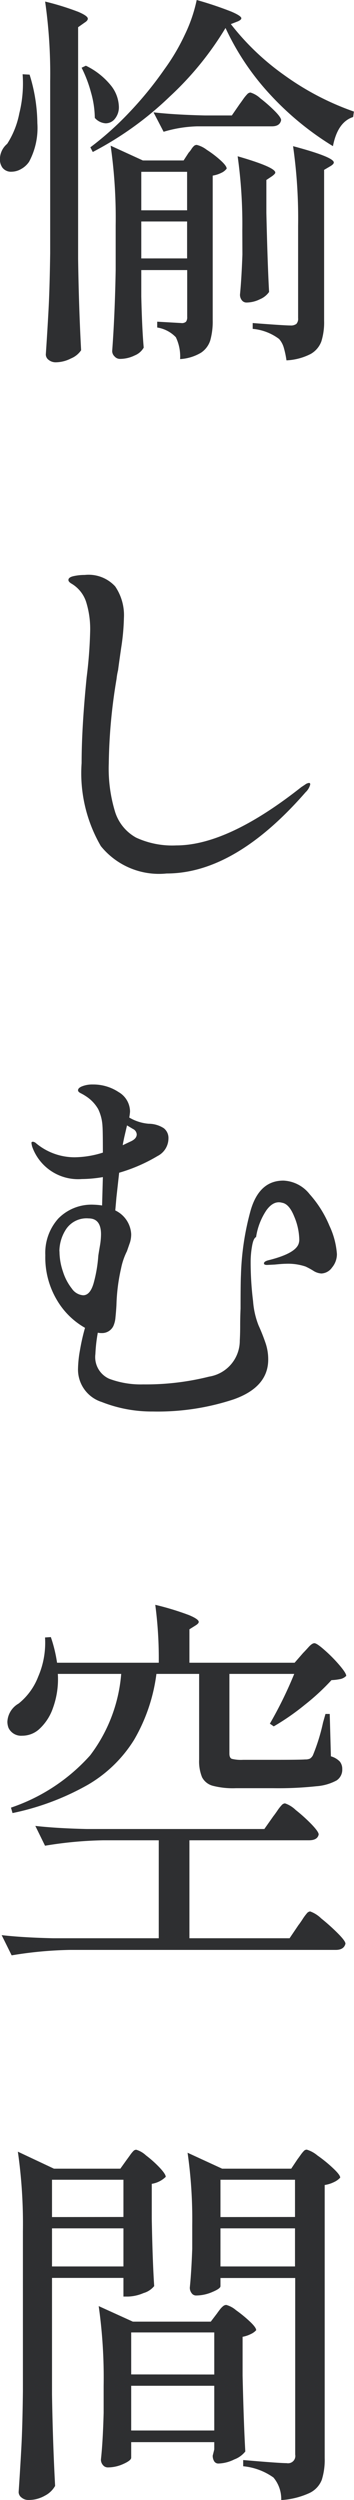 <svg xmlns="http://www.w3.org/2000/svg" width="14.592" height="102.896" viewBox="0 0 14.592 102.896">
  <path id="パス_543" data-name="パス 543" d="M10.128-12.464a12.9,12.9,0,0,1-2.3,2.824A13.662,13.662,0,0,1,4.656-7.36l-.1-.192a12.75,12.75,0,0,0,1.608-1.44,14.924,14.924,0,0,0,1.448-1.776,8.547,8.547,0,0,0,.84-1.424,6.186,6.186,0,0,0,.488-1.424,14.681,14.681,0,0,1,1.432.48q.408.176.408.272,0,.064-.144.128l-.288.112a10.375,10.375,0,0,0,2.2,2.1,11.237,11.237,0,0,0,2.872,1.5l-.032.224q-.64.208-.832,1.2a12.1,12.1,0,0,1-2.592-2.128A10.538,10.538,0,0,1,10.128-12.464ZM2.9-10.272a20.932,20.932,0,0,0-.208-3.28,11.077,11.077,0,0,1,1.368.424q.392.168.392.28,0,.08-.128.16l-.272.192V-2.96Q4.08-.976,4.176.8a.931.931,0,0,1-.416.336,1.39,1.39,0,0,1-.624.16.459.459,0,0,1-.3-.1A.281.281,0,0,1,2.72.976q.064-.944.112-1.832T2.9-3.184Zm1.472-.64a3.016,3.016,0,0,1,1.04.824,1.462,1.462,0,0,1,.32.856.749.749,0,0,1-.16.5.485.485,0,0,1-.384.192.645.645,0,0,1-.448-.224,3.972,3.972,0,0,0-.16-1.056,5.238,5.238,0,0,0-.384-1.008Zm-2.32.368a6.9,6.9,0,0,1,.32,2A2.941,2.941,0,0,1,2.032-6.96a.943.943,0,0,1-.328.3.8.8,0,0,1-.392.112A.444.444,0,0,1,.928-6.72a.592.592,0,0,1-.1-.336.834.834,0,0,1,.3-.64,3.571,3.571,0,0,0,.5-1.256,5.094,5.094,0,0,0,.136-1.608Zm6.9,2.128a5.291,5.291,0,0,0-1.376.224l-.416-.8q.88.1,2.128.128h1.1l.32-.464q.048-.064.144-.2a1.638,1.638,0,0,1,.168-.208.2.2,0,0,1,.136-.072,1.044,1.044,0,0,1,.408.24,5.987,5.987,0,0,1,.584.512q.272.272.272.384-.048.256-.384.256ZM6.656-1.408q.032,1.344.1,2.1a.747.747,0,0,1-.368.32,1.376,1.376,0,0,1-.624.144.29.29,0,0,1-.208-.1.307.307,0,0,1-.1-.224Q5.568-.672,5.6-2.5v-1.84a20.932,20.932,0,0,0-.208-3.28l1.328.608H8.4l.208-.32a.973.973,0,0,0,.112-.144.655.655,0,0,1,.112-.136.17.17,0,0,1,.112-.04,1.117,1.117,0,0,1,.408.2,4.3,4.3,0,0,1,.568.432q.256.232.256.344a.566.566,0,0,1-.224.176,1.237,1.237,0,0,1-.352.112V-.432a2.882,2.882,0,0,1-.1.824A.955.955,0,0,1,9.12.9a1.9,1.9,0,0,1-.864.264,1.823,1.823,0,0,0-.176-.9,1.354,1.354,0,0,0-.768-.4v-.24L8.3-.32A.25.25,0,0,0,8.5-.376a.313.313,0,0,0,.048-.2V-2.5H6.656ZM13.12-4.32a20.932,20.932,0,0,0-.208-3.28q1.68.448,1.68.672,0,.064-.128.144l-.272.16V-.416a2.63,2.63,0,0,1-.112.848.986.986,0,0,1-.44.52,2.417,2.417,0,0,1-1,.264,3.714,3.714,0,0,0-.112-.528.936.936,0,0,0-.192-.352A2.119,2.119,0,0,0,11.248-.08V-.32q1.3.1,1.552.1a.374.374,0,0,0,.248-.064.314.314,0,0,0,.072-.24Zm-2.3.192a20.144,20.144,0,0,0-.192-3.056q1.552.448,1.552.672,0,.048-.128.144l-.24.16v1.36q.048,2.1.112,3.248a.864.864,0,0,1-.376.3,1.257,1.257,0,0,1-.552.136.236.236,0,0,1-.2-.1.363.363,0,0,1-.072-.224q.064-.656.1-1.648ZM8.544-4.96V-6.544H6.656V-4.96ZM6.656-4.5v1.52H8.544V-4.5ZM7.7,22.336a3.082,3.082,0,0,1-2.712-1.128,5.973,5.973,0,0,1-.792-3.416q0-1.456.208-3.536a18.345,18.345,0,0,0,.144-1.888,3.733,3.733,0,0,0-.168-1.216,1.365,1.365,0,0,0-.584-.736q-.144-.08-.144-.16,0-.112.216-.16a2.1,2.1,0,0,1,.456-.048,1.487,1.487,0,0,1,1.256.472,2.1,2.1,0,0,1,.36,1.3,9.089,9.089,0,0,1-.112,1.224q-.112.776-.128.92a2.729,2.729,0,0,0-.064.368,22.389,22.389,0,0,0-.32,3.472,6.09,6.09,0,0,0,.264,2.008,1.841,1.841,0,0,0,.864,1.048,3.554,3.554,0,0,0,1.656.32q2.112,0,5.152-2.4l.152-.1a.327.327,0,0,1,.168-.072q.048,0,.048.064a.664.664,0,0,1-.192.32Q10.512,22.336,7.7,22.336Zm4.816,12.64a1.454,1.454,0,0,1,1.08.56,4.575,4.575,0,0,1,.816,1.3A3.276,3.276,0,0,1,14.72,38a.858.858,0,0,1-.2.552.567.567,0,0,1-.44.248.7.7,0,0,1-.344-.12,2.828,2.828,0,0,0-.312-.168,2.258,2.258,0,0,0-.816-.112q-.128,0-.448.032l-.32.016q-.128,0-.128-.064,0-.08.176-.128,1.168-.288,1.264-.72a.485.485,0,0,0,.016-.144,2.555,2.555,0,0,0-.208-.936q-.208-.52-.5-.568-.352-.1-.648.312a2.693,2.693,0,0,0-.424,1.1q-.112.048-.168.384a3.73,3.73,0,0,0-.056.608,13.065,13.065,0,0,0,.1,1.648,3.4,3.4,0,0,0,.224.992,7.941,7.941,0,0,1,.3.76,2.091,2.091,0,0,1,.1.648q0,1.136-1.424,1.64a9.972,9.972,0,0,1-3.328.5,5.614,5.614,0,0,1-2.112-.392A1.4,1.4,0,0,1,4.048,42.7a4.729,4.729,0,0,1,.08-.744,8.542,8.542,0,0,1,.208-.92,3.133,3.133,0,0,1-1.144-1.12A3.421,3.421,0,0,1,2.7,38.048a2.113,2.113,0,0,1,.536-1.512A1.916,1.916,0,0,1,4.7,35.968,2.608,2.608,0,0,1,5.04,36l.032-1.168a5.307,5.307,0,0,1-.864.08A2.007,2.007,0,0,1,2.16,33.584a.962.962,0,0,1-.032-.16q0-.048.064-.048a.235.235,0,0,1,.128.064,2.478,2.478,0,0,0,1.584.576,3.983,3.983,0,0,0,1.168-.192q0-.912-.016-1.088a1.824,1.824,0,0,0-.176-.7,1.548,1.548,0,0,0-.512-.536,1.933,1.933,0,0,0-.208-.12q-.112-.056-.112-.12,0-.1.176-.168a1.143,1.143,0,0,1,.432-.072,1.886,1.886,0,0,1,1.064.312.936.936,0,0,1,.472.808,2.1,2.1,0,0,1-.032.24,1.864,1.864,0,0,0,.8.256,1.154,1.154,0,0,1,.624.184.51.51,0,0,1,.192.424.817.817,0,0,1-.448.72,6.725,6.725,0,0,1-1.584.688l-.112,1.008-.048.544a1.148,1.148,0,0,1,.656.976,1.163,1.163,0,0,1-.048.336l-.128.368a2.771,2.771,0,0,0-.24.7,7.658,7.658,0,0,0-.192,1.52q-.016.272-.04.5a1.072,1.072,0,0,1-.088.36.517.517,0,0,1-.48.288.673.673,0,0,1-.16-.016,6.4,6.4,0,0,0-.1.88.976.976,0,0,0,.568,1.016,3.713,3.713,0,0,0,1.4.232,10.693,10.693,0,0,0,2.72-.32,1.5,1.5,0,0,0,1.264-1.488q.016-.272.016-.616t.016-.7q0-1.088.016-1.376a11.1,11.1,0,0,1,.4-2.664Q11.52,34.976,12.512,34.976Zm-6.56-1.792q-.064.3-.064.336.064-.032.336-.16.24-.112.24-.288a.27.27,0,0,0-.16-.224l-.24-.144Zm-2.672,4.7a2.6,2.6,0,0,0,.144.84,2.2,2.2,0,0,0,.368.7.619.619,0,0,0,.464.272q.288,0,.432-.5a5.707,5.707,0,0,0,.192-1.128q.016-.112.064-.392a2.94,2.94,0,0,0,.048-.488q0-.656-.512-.656a1.013,1.013,0,0,0-.92.432A1.675,1.675,0,0,0,3.28,37.888ZM13.328,54.416q.08-.08.224-.24t.24-.16q.1,0,.424.288a6.024,6.024,0,0,1,.608.616q.28.328.28.44a.475.475,0,0,1-.224.128,2.3,2.3,0,0,1-.384.048,9.368,9.368,0,0,1-1.1,1.016,9.859,9.859,0,0,1-1.28.888l-.16-.112A16.7,16.7,0,0,0,12.96,55.28H10.288v3.28q0,.176.1.216a1.583,1.583,0,0,0,.464.04h1.344q1.024,0,1.216-.016a.446.446,0,0,0,.192-.032.348.348,0,0,0,.128-.144,7.937,7.937,0,0,0,.416-1.344l.1-.352h.176l.048,1.744a.822.822,0,0,1,.368.216.484.484,0,0,1,.1.312.529.529,0,0,1-.232.464,2.062,2.062,0,0,1-.84.24,14.68,14.68,0,0,1-1.776.08H10.56a3.314,3.314,0,0,1-.96-.1.7.7,0,0,1-.44-.352,1.729,1.729,0,0,1-.12-.728V55.28H7.28a7.2,7.2,0,0,1-.92,2.712,5.5,5.5,0,0,1-1.9,1.848,10.668,10.668,0,0,1-3.112,1.168l-.064-.224a7.656,7.656,0,0,0,3.264-2.152,6.39,6.39,0,0,0,1.28-3.352H3.216a3.478,3.478,0,0,1-.2,1.4,2.1,2.1,0,0,1-.584.888,1.039,1.039,0,0,1-.688.256.573.573,0,0,1-.56-.32.725.725,0,0,1-.048-.256A.912.912,0,0,1,1.6,56.5a2.63,2.63,0,0,0,.808-1.112,3.5,3.5,0,0,0,.28-1.608l.24-.016a5.867,5.867,0,0,1,.256,1.056H7.376a16.688,16.688,0,0,0-.144-2.384,11.5,11.5,0,0,1,1.392.424q.4.168.4.28,0,.064-.128.144l-.256.16v1.376h4.336ZM12.1,61.136q.064-.08.168-.232a1.64,1.64,0,0,1,.176-.224.2.2,0,0,1,.136-.072,1.186,1.186,0,0,1,.44.272,6.742,6.742,0,0,1,.648.584q.3.312.3.424-.048.24-.4.24H8.64V66.16h4.128l.368-.544q.064-.08.168-.24a2.022,2.022,0,0,1,.176-.24.2.2,0,0,1,.136-.08,1.262,1.262,0,0,1,.456.288,8.242,8.242,0,0,1,.68.608q.32.32.32.432-.064.256-.4.256H3.712a16.213,16.213,0,0,0-2.4.224L.9,66.032q.88.1,2.128.128H7.376V62.128H5.088a16.213,16.213,0,0,0-2.4.224l-.4-.816q.88.1,2.128.128h7.312ZM6.064,75.264q.048-.064.128-.176a1.385,1.385,0,0,1,.136-.168.168.168,0,0,1,.12-.056,1.011,1.011,0,0,1,.4.232,4.6,4.6,0,0,1,.56.5q.256.272.256.384a1.059,1.059,0,0,1-.576.288v1.44q.032,1.744.1,2.768a.878.878,0,0,1-.44.288,1.739,1.739,0,0,1-.632.144H5.92v-.768H2.976v4.8q.032,1.984.128,3.76a1.006,1.006,0,0,1-.416.4A1.348,1.348,0,0,1,2,89.28a.435.435,0,0,1-.28-.1.281.281,0,0,1-.12-.224q.064-.944.112-1.832T1.776,84.8V78.224a20.932,20.932,0,0,0-.208-3.28l1.488.7H5.792ZM9.92,80.48q0,.1-.336.24a1.694,1.694,0,0,1-.672.144.221.221,0,0,1-.184-.1.363.363,0,0,1-.072-.224q.064-.624.1-1.6v-.976a19.3,19.3,0,0,0-.192-2.976l1.424.656h2.848l.256-.384q.048-.064.128-.176a1.385,1.385,0,0,1,.136-.168.168.168,0,0,1,.12-.056,1.23,1.23,0,0,1,.44.24,5.552,5.552,0,0,1,.64.52q.3.28.3.392a.792.792,0,0,1-.256.184,1.292,1.292,0,0,1-.384.12V87.552a2.732,2.732,0,0,1-.12.9,1.009,1.009,0,0,1-.512.544,3.288,3.288,0,0,1-1.16.288,1.375,1.375,0,0,0-.32-.928,2.563,2.563,0,0,0-1.248-.464v-.256q1.488.128,1.792.128a.3.3,0,0,0,.352-.352V80.144H9.92Zm-4-2.848V76.1H2.976v1.536Zm7.072,0V76.1H9.92v1.536ZM2.976,78.1v1.568H5.92V78.1Zm6.944,0v1.568h3.072V78.1Zm-3.68,9.44q0,.112-.32.256a1.548,1.548,0,0,1-.64.144.258.258,0,0,1-.208-.1.339.339,0,0,1-.08-.224q.08-.72.112-1.92v-1.12A20.932,20.932,0,0,0,4.9,81.3l1.408.64H9.52l.256-.336q.032-.048.112-.152a.806.806,0,0,1,.144-.152.213.213,0,0,1,.128-.048,1.035,1.035,0,0,1,.4.216,5.376,5.376,0,0,1,.568.464q.264.248.264.36a.673.673,0,0,1-.224.16,1.246,1.246,0,0,1-.336.112v1.6q.048,2.032.112,3.12a1.048,1.048,0,0,1-.456.328,1.558,1.558,0,0,1-.648.168.2.2,0,0,1-.184-.1.436.436,0,0,1-.056-.224l.064-.256v-.3H6.24Zm3.424-3.424V82.384H6.24v1.728Zm-3.424.464v1.84H9.664v-1.84Z" transform="translate(-0.832 13.616)" fill="#2e2f31"/>
</svg>
